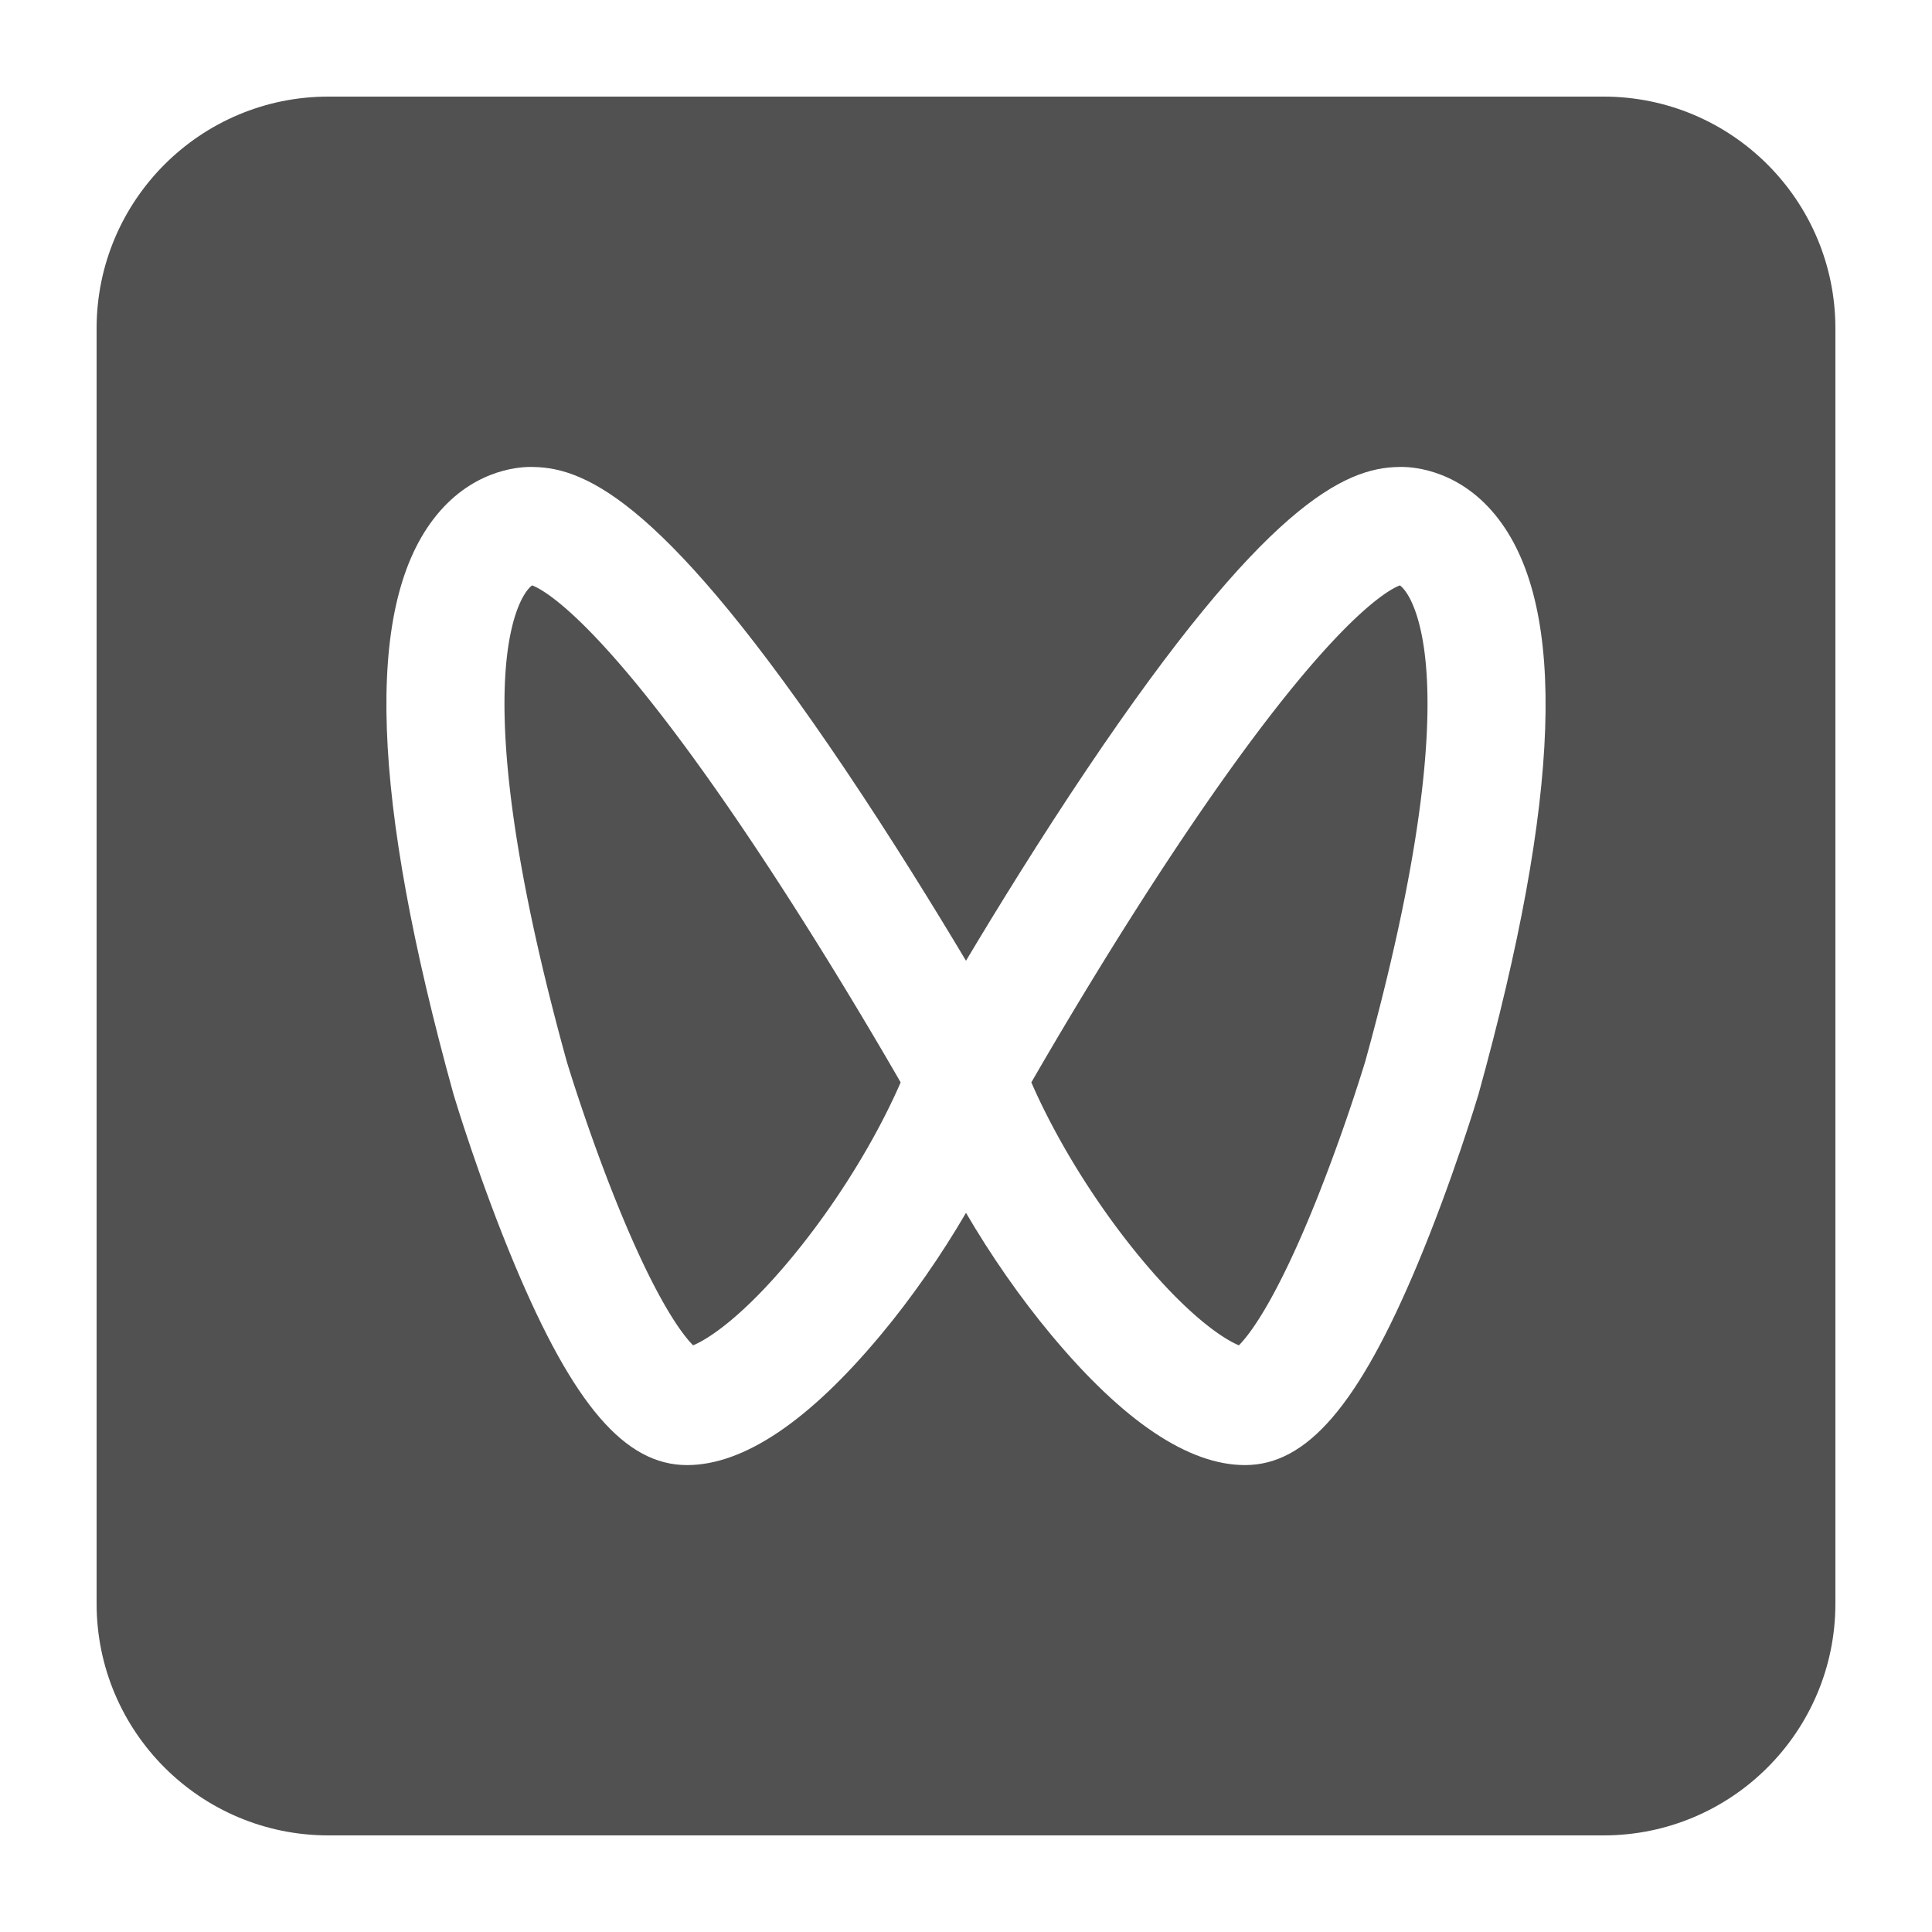 <?xml version="1.0" standalone="no"?><!DOCTYPE svg PUBLIC "-//W3C//DTD SVG 1.1//EN" "http://www.w3.org/Graphics/SVG/1.1/DTD/svg11.dtd"><svg t="1751708502777" class="icon" viewBox="0 0 1024 1024" version="1.1" xmlns="http://www.w3.org/2000/svg" p-id="17709" xmlns:xlink="http://www.w3.org/1999/xlink" width="32" height="32"><path d="M282.04 310.272c-2.964 2.074-9.334 10.496-12.626 32.22-4.833 31.857-3.379 95.908 31.002 220.201 1.039 3.43 11.5 37.606 26.015 73.738 21.361 53.181 35.41 71.086 40.929 76.616 8.049-3.292 26.665-15.34 53.023-47.401 23.066-28.058 43.735-61.532 56.986-91.955-13.384-23.24-43.51-74.476-77.921-126.049C320.773 329.743 288.338 312.627 282.04 310.272zM741.96 310.272c-6.298 2.355-38.733 19.471-117.407 137.37-34.412 51.574-64.532 102.81-77.921 126.049 13.256 30.423 33.92 63.892 56.986 91.955 26.358 32.061 44.979 44.109 53.028 47.401 5.524-5.545 19.63-23.521 41.083-77.01a985.216 985.216 0 0 0 25.851-73.339c34.376-124.293 35.835-188.349 31.002-220.206-3.292-21.724-9.661-30.152-12.621-32.22z" fill="#515151" p-id="17710"></path><path d="M849.92 51.2H174.08c-67.866 0-122.88 55.014-122.88 122.88v675.84c0 67.866 55.014 122.88 122.88 122.88h675.84c67.866 0 122.88-55.014 122.88-122.88V174.08c0-67.866-55.014-122.88-122.88-122.88z m-66.212 528.507l-0.179 0.63c-0.548 1.833-13.711 45.573-32.358 90.071-31.176 74.378-58.481 106.117-91.295 106.117-29.967 0-64.492-23.178-102.615-68.895-16.522-19.809-32.031-42.148-45.261-64.799-13.23 22.651-28.739 44.989-45.261 64.799-38.124 45.716-72.648 68.895-102.615 68.895-32.814 0-60.119-31.734-91.295-106.117-18.652-44.493-31.805-88.233-32.358-90.071l-0.179-0.63c-43.494-157.117-46.976-256.707-10.655-304.451 19.604-25.769 44.355-27.771 51.471-27.771 0.548 0 1.085 0.01 1.613 0.031 28.805 0.389 71.168 20.429 165.12 160.113 24.965 37.12 47.626 73.902 64.154 101.591 16.532-27.689 39.188-64.466 64.154-101.591 93.952-139.684 136.315-159.724 165.12-160.113 0.527-0.02 1.065-0.031 1.613-0.031 7.117 0 31.867 2.007 51.471 27.771 36.332 47.744 32.85 147.333-10.644 304.451z" fill="#515151" p-id="17711"></path></svg>